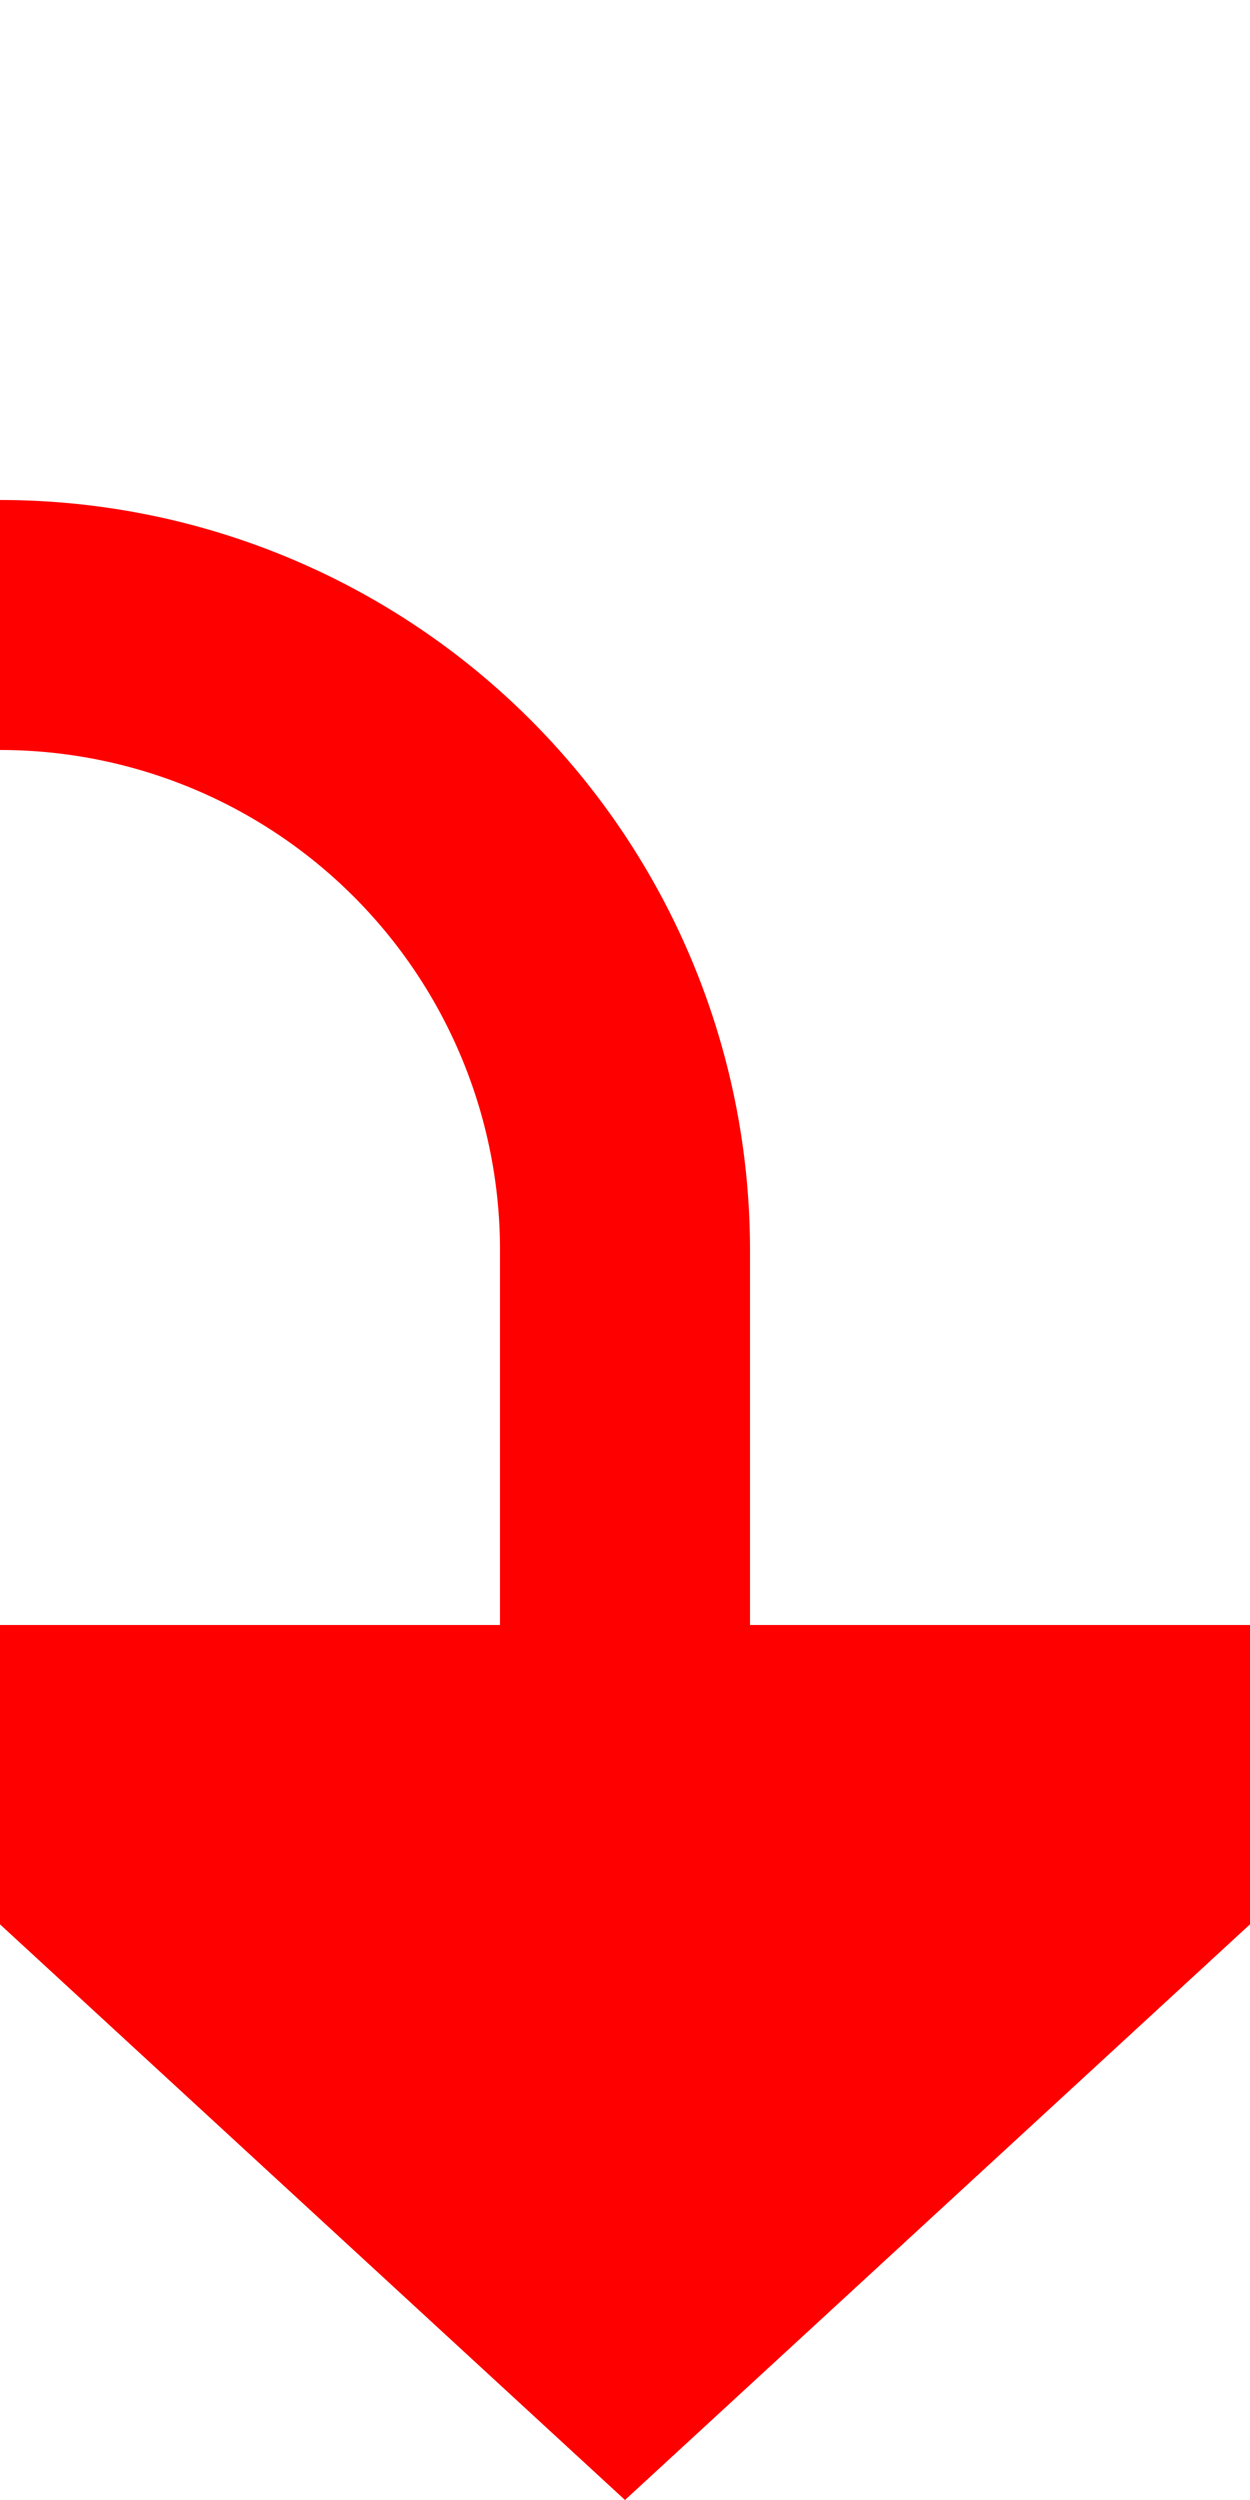 ﻿<?xml version="1.0" encoding="utf-8"?>
<svg version="1.1" xmlns:xlink="http://www.w3.org/1999/xlink" width="10px" height="20px" preserveAspectRatio="xMidYMin meet" viewBox="459 515  8 20" xmlns="http://www.w3.org/2000/svg">
  <path d="M 311 512  L 311 515  A 5 5 0 0 0 316 520 L 458 520  A 5 5 0 0 1 463 525 L 463 529  " stroke-width="2" stroke="#ff0000" fill="none" />
  <path d="M 311 506  A 3.5 3.5 0 0 0 307.5 509.5 A 3.5 3.5 0 0 0 311 513 A 3.5 3.5 0 0 0 314.5 509.5 A 3.5 3.5 0 0 0 311 506 Z M 311 508  A 1.5 1.5 0 0 1 312.5 509.5 A 1.5 1.5 0 0 1 311 511 A 1.5 1.5 0 0 1 309.5 509.5 A 1.5 1.5 0 0 1 311 508 Z M 455.4 528  L 463 535  L 470.6 528  L 455.4 528  Z " fill-rule="nonzero" fill="#ff0000" stroke="none" />
</svg>
